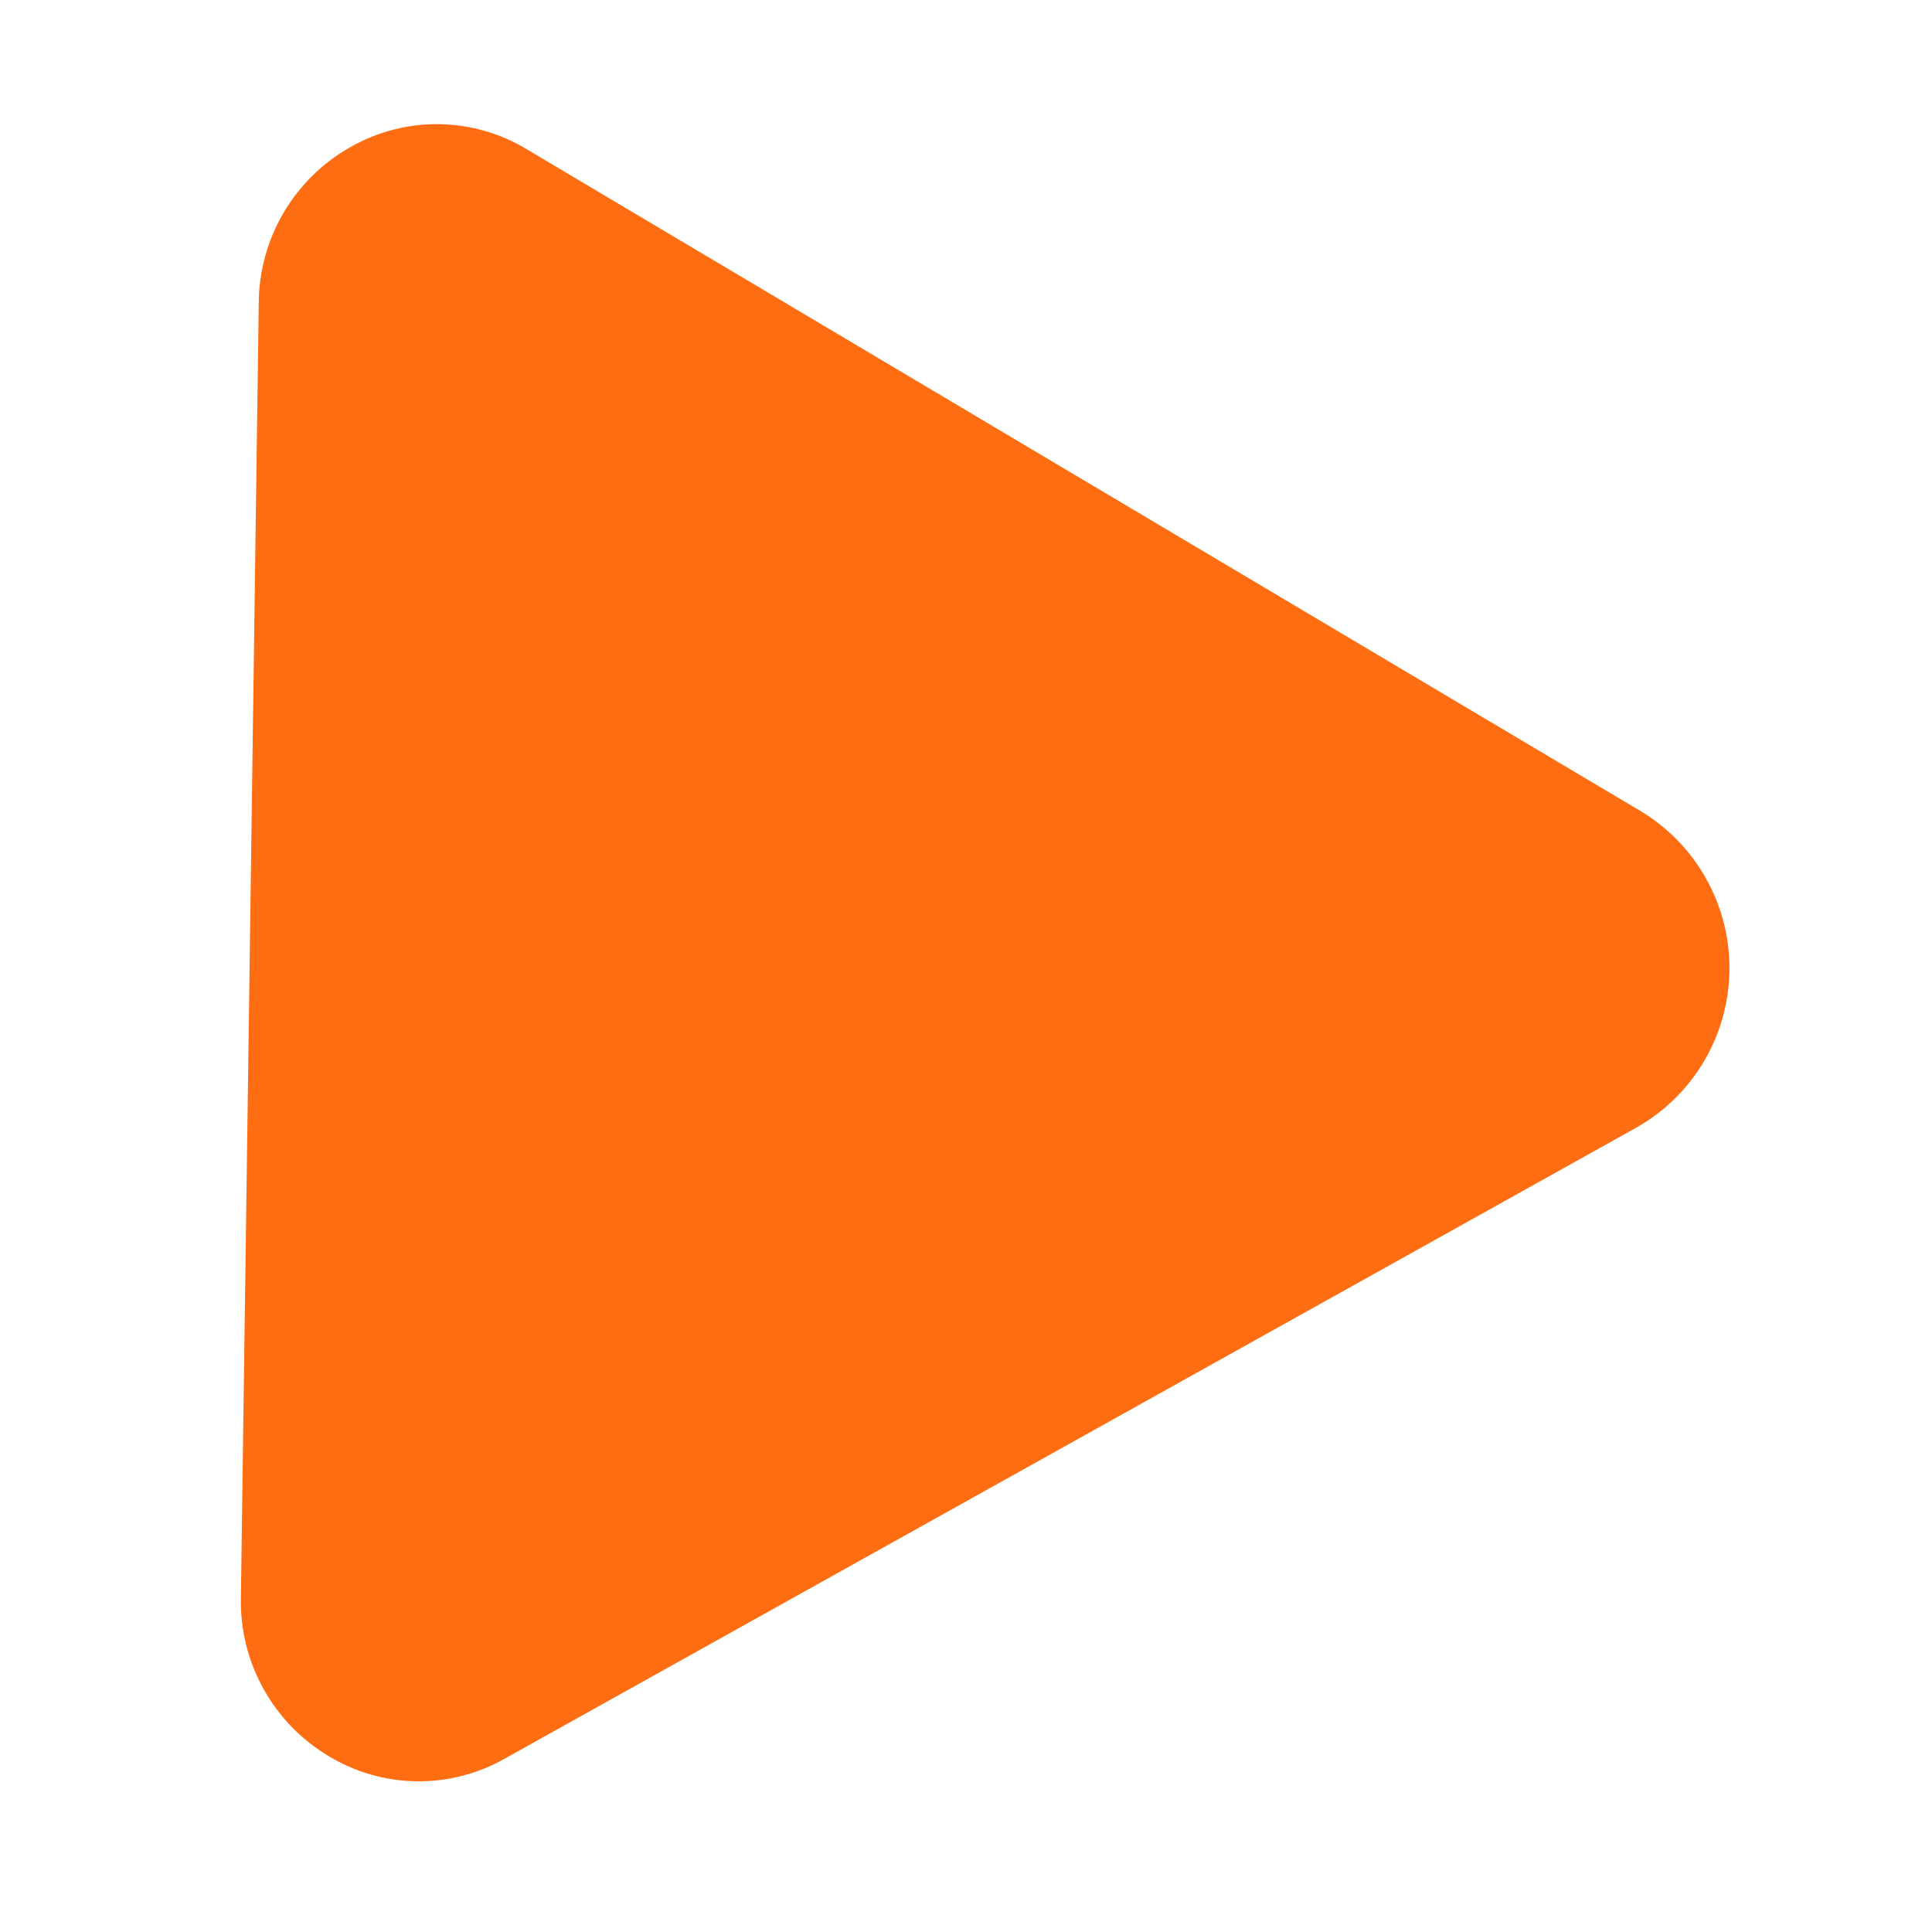<svg width="51" height="51" viewBox="0 0 51 51" fill="none" xmlns="http://www.w3.org/2000/svg">
<path d="M8.682 46.361C7.957 45.93 7.36 45.314 6.952 44.576C6.543 43.839 6.339 43.005 6.359 42.163L6.83 8.006C6.833 7.162 7.061 6.335 7.489 5.609C7.917 4.883 8.531 4.284 9.268 3.873C9.976 3.472 10.778 3.266 11.592 3.278C12.406 3.289 13.203 3.516 13.9 3.937L43.324 21.42C44.045 21.857 44.639 22.474 45.047 23.212C45.456 23.949 45.665 24.78 45.653 25.623C45.641 26.465 45.41 27.29 44.981 28.016C44.552 28.741 43.941 29.342 43.209 29.759L13.314 46.429C12.605 46.829 11.803 47.034 10.989 47.022C10.175 47.01 9.379 46.782 8.682 46.361Z" fill="#FF6D12"/>
</svg>
